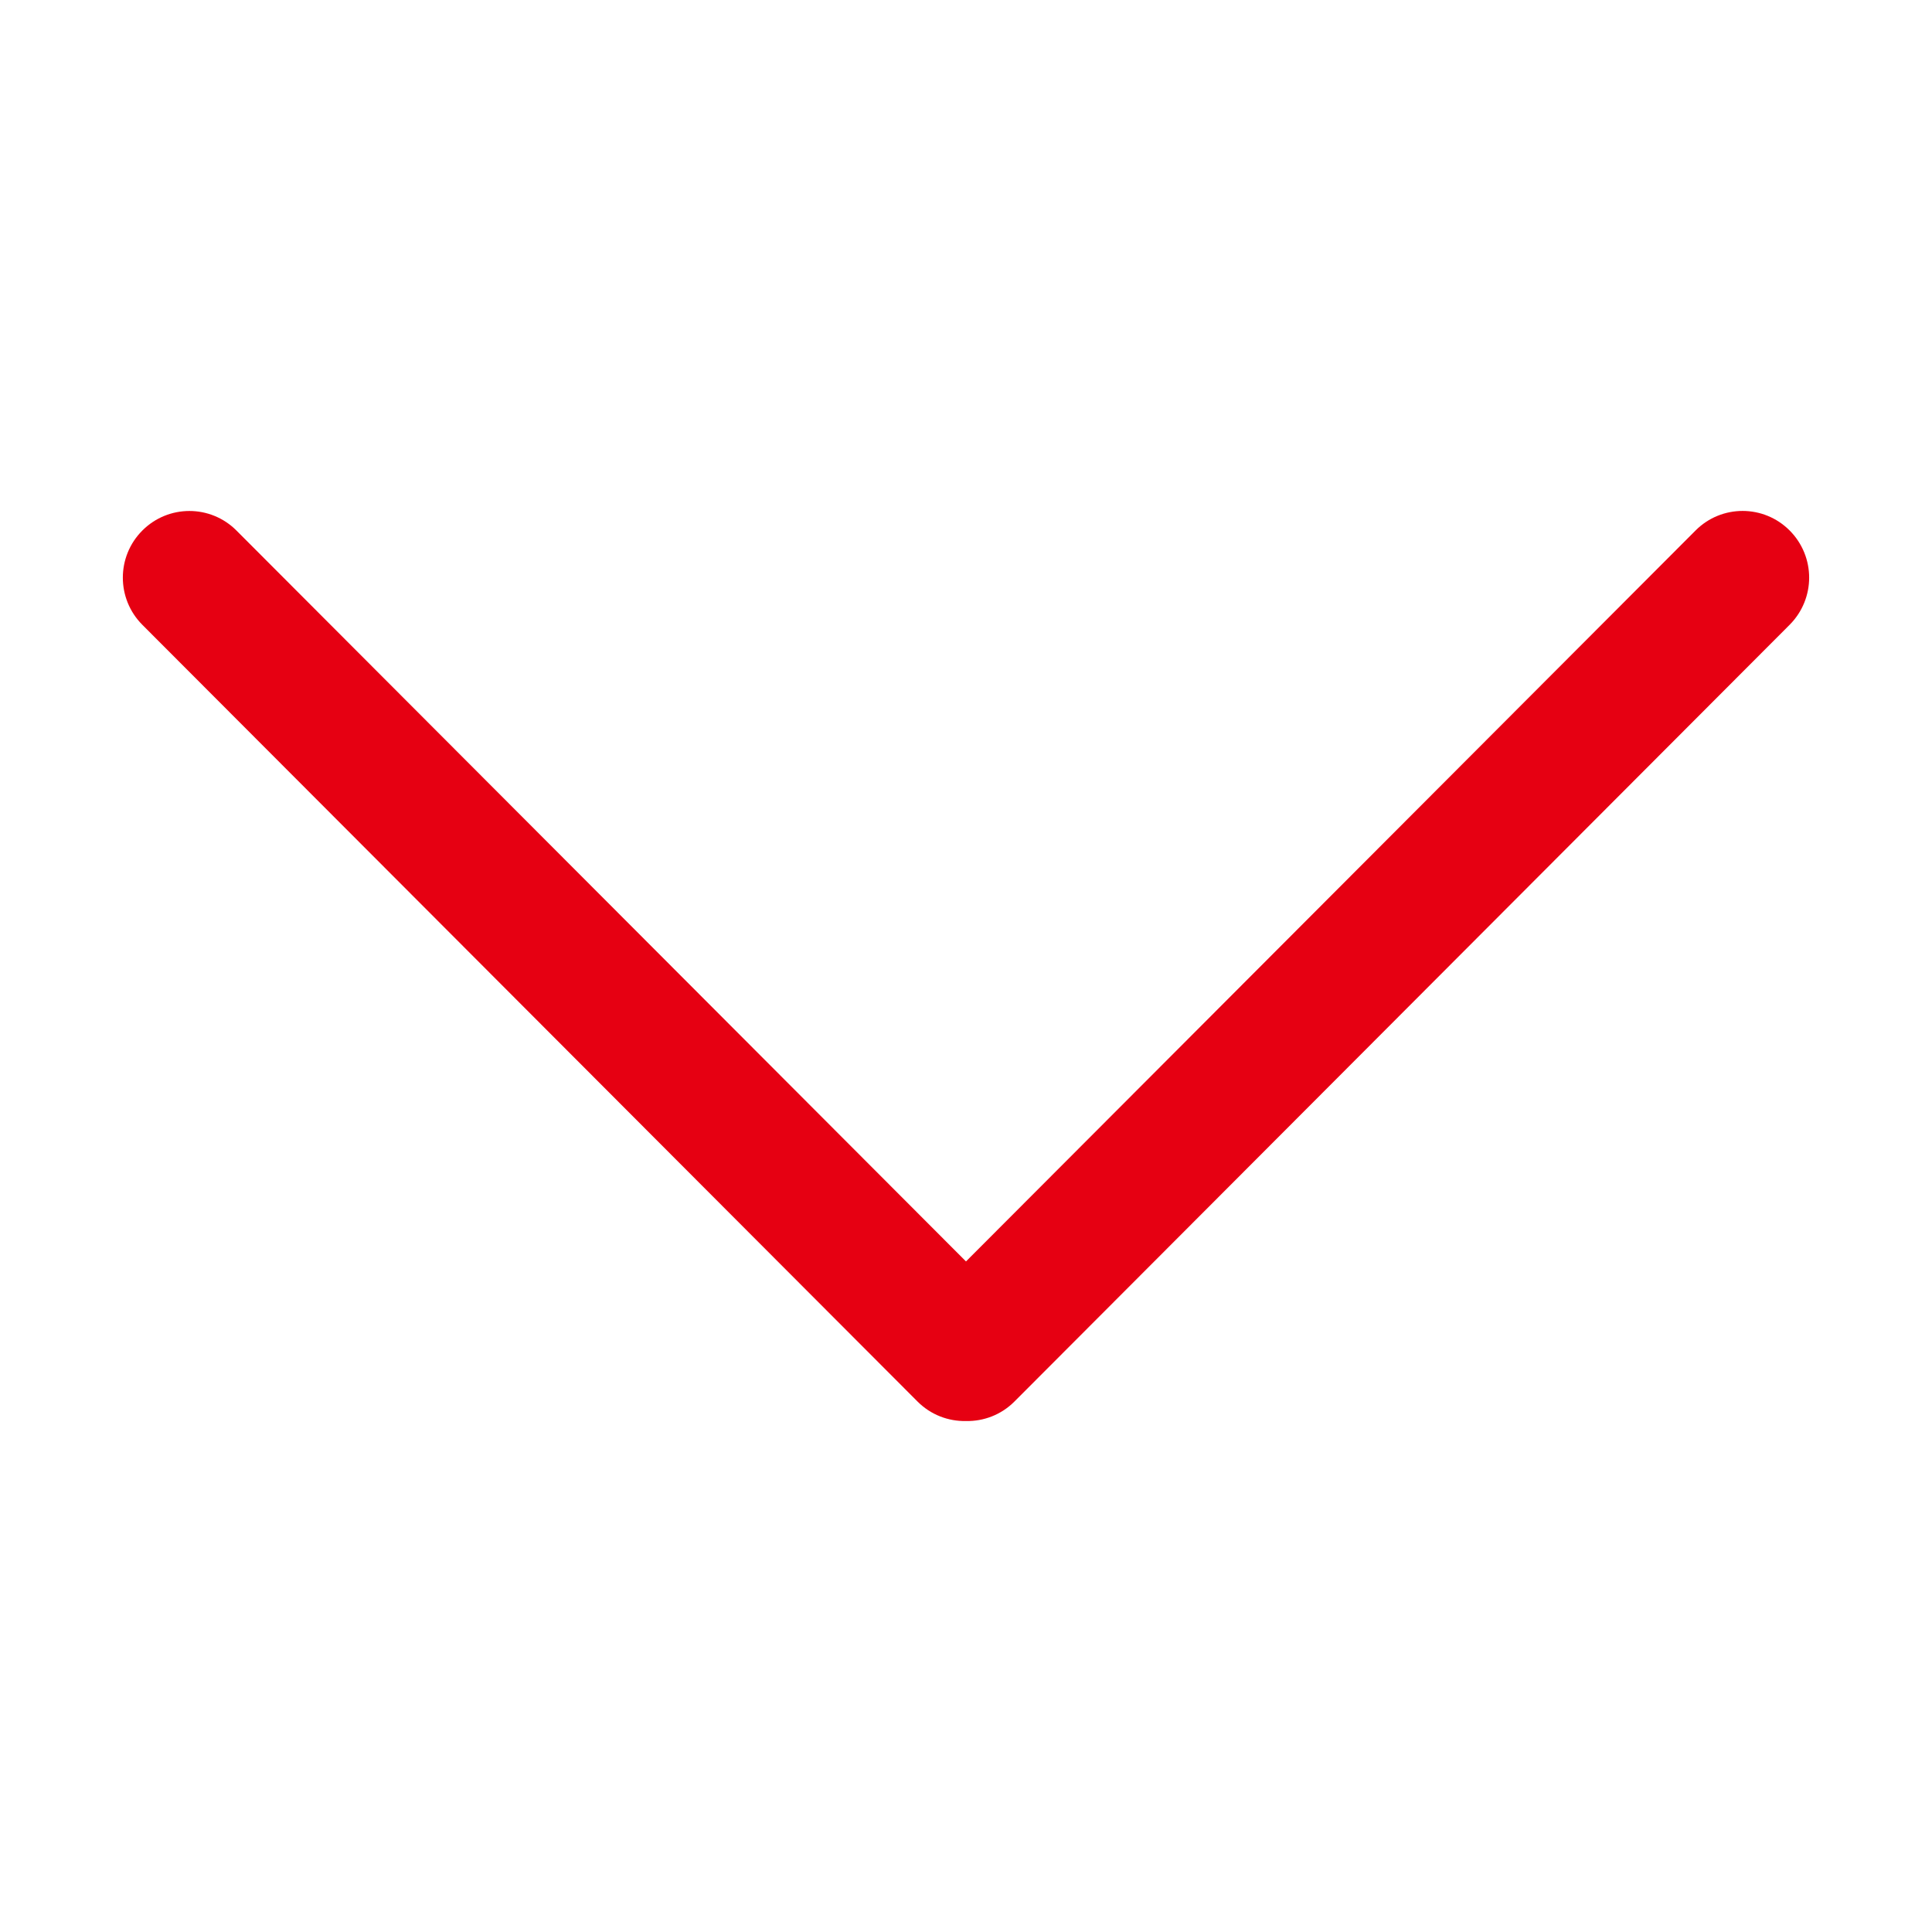 <svg t="1736574074546" class="icon" viewBox="0 0 1024 1024" version="1.1"
    xmlns="http://www.w3.org/2000/svg" p-id="1458" width="32" height="32">
    <path
        d="M948.56 281.18c-13.766-13.833-36.128-13.833-49.893 0L511.991 668.591 125.314 281.18c-13.763-13.798-36.093-13.798-49.857 0-13.799 13.798-13.799 36.162 0 49.994l410.857 411.674c7.068 7.085 16.403 10.522 25.676 10.331 9.274 0.191 18.609-3.246 25.678-10.331l410.891-411.709c6.863-6.899 10.331-15.94 10.331-24.98S955.424 288.078 948.56 281.18z"
        fill="#e60012" p-id="1459"></path>
</svg>